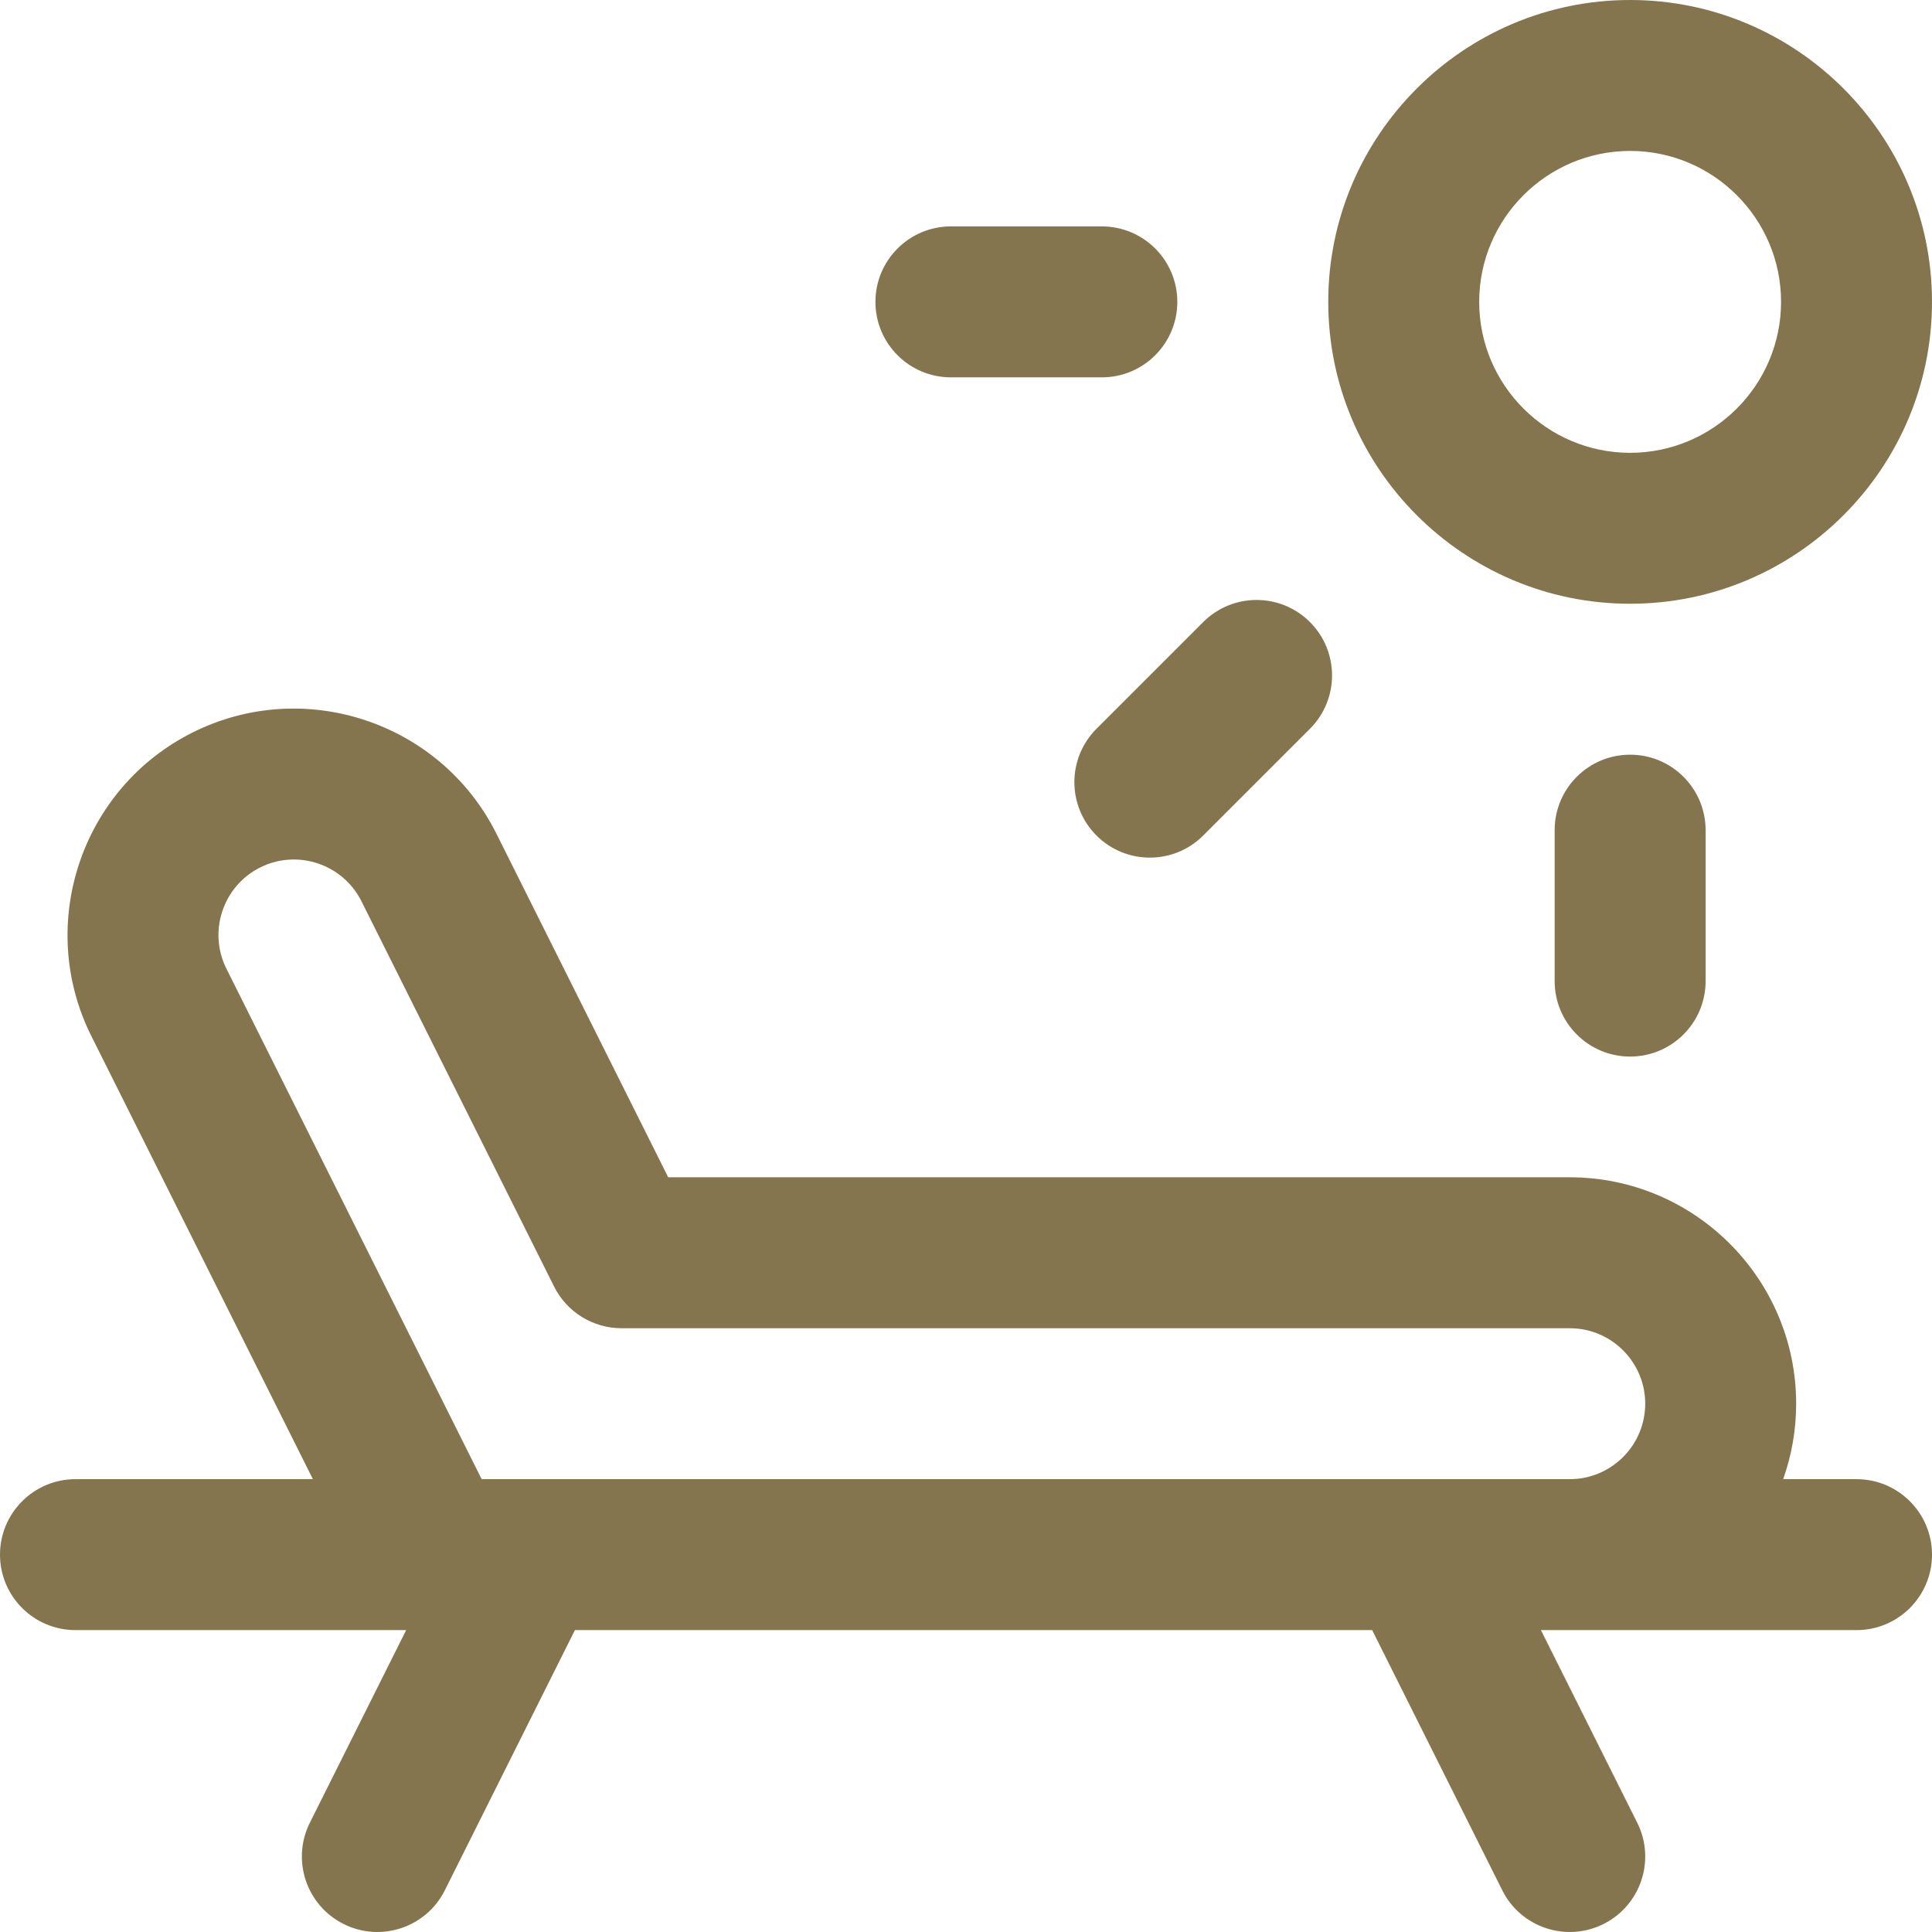 <svg width="80" height="80" viewBox="0 0 80 80" fill="none" xmlns="http://www.w3.org/2000/svg">
<path d="M76.875 61.249H73.837C74.184 60.271 74.375 59.22 74.375 58.124C74.375 52.955 70.169 48.749 65 48.749H27.669L20.556 34.522C18.244 29.899 12.601 28.018 7.978 30.329C3.354 32.641 1.473 38.284 3.785 42.907L12.956 61.249H3.125C1.4 61.249 0 62.648 0 64.374C0 66.1 1.4 67.499 3.125 67.499H16.819L12.83 75.477C12.059 77.02 12.684 78.897 14.228 79.669C15.775 80.443 17.65 79.812 18.42 78.272L23.806 67.499H56.818L62.205 78.272C62.977 79.816 64.854 80.441 66.397 79.669C67.941 78.897 68.567 77.02 67.795 75.477L63.806 67.499H65H76.875C78.6 67.499 80 66.1 80 64.374C80 62.648 78.6 61.249 76.875 61.249ZM19.944 61.249L9.375 40.112C8.605 38.571 9.232 36.69 10.773 35.92C12.313 35.149 14.195 35.776 14.966 37.317L22.943 53.272C23.472 54.331 24.554 54.999 25.738 54.999H65C66.723 54.999 68.125 56.401 68.125 58.124C68.125 59.847 66.723 61.249 65 61.249H19.944Z" fill="#84754E"/>
<path d="M67.5 25C74.392 25 80 19.392 80 12.5C80 5.607 74.392 0 67.5 0C60.607 0 55 5.607 55 12.5C55 19.392 60.607 25 67.5 25ZM67.5 6.25C70.946 6.25 73.75 9.054 73.75 12.5C73.75 15.946 70.946 18.75 67.5 18.75C64.054 18.75 61.25 15.946 61.25 12.5C61.25 9.054 64.054 6.25 67.5 6.25Z" fill="#84754E"/>
<path d="M39.375 15.625H45.625C47.351 15.625 48.75 14.226 48.75 12.5C48.75 10.774 47.351 9.375 45.625 9.375H39.375C37.649 9.375 36.25 10.774 36.25 12.5C36.25 14.226 37.649 15.625 39.375 15.625Z" fill="#84754E"/>
<path d="M45.403 34.597C46.623 35.817 48.602 35.817 49.822 34.597L54.242 30.177C55.462 28.957 55.462 26.978 54.242 25.758C53.021 24.538 51.043 24.538 49.822 25.758L45.403 30.177C44.183 31.398 44.183 33.376 45.403 34.597Z" fill="#84754E"/>
<path d="M64.375 34.375V40.625C64.375 42.351 65.774 43.75 67.5 43.75C69.226 43.75 70.625 42.351 70.625 40.625V34.375C70.625 32.649 69.226 31.25 67.5 31.25C65.774 31.25 64.375 32.649 64.375 34.375Z" fill="#84754E"/>
</svg>
